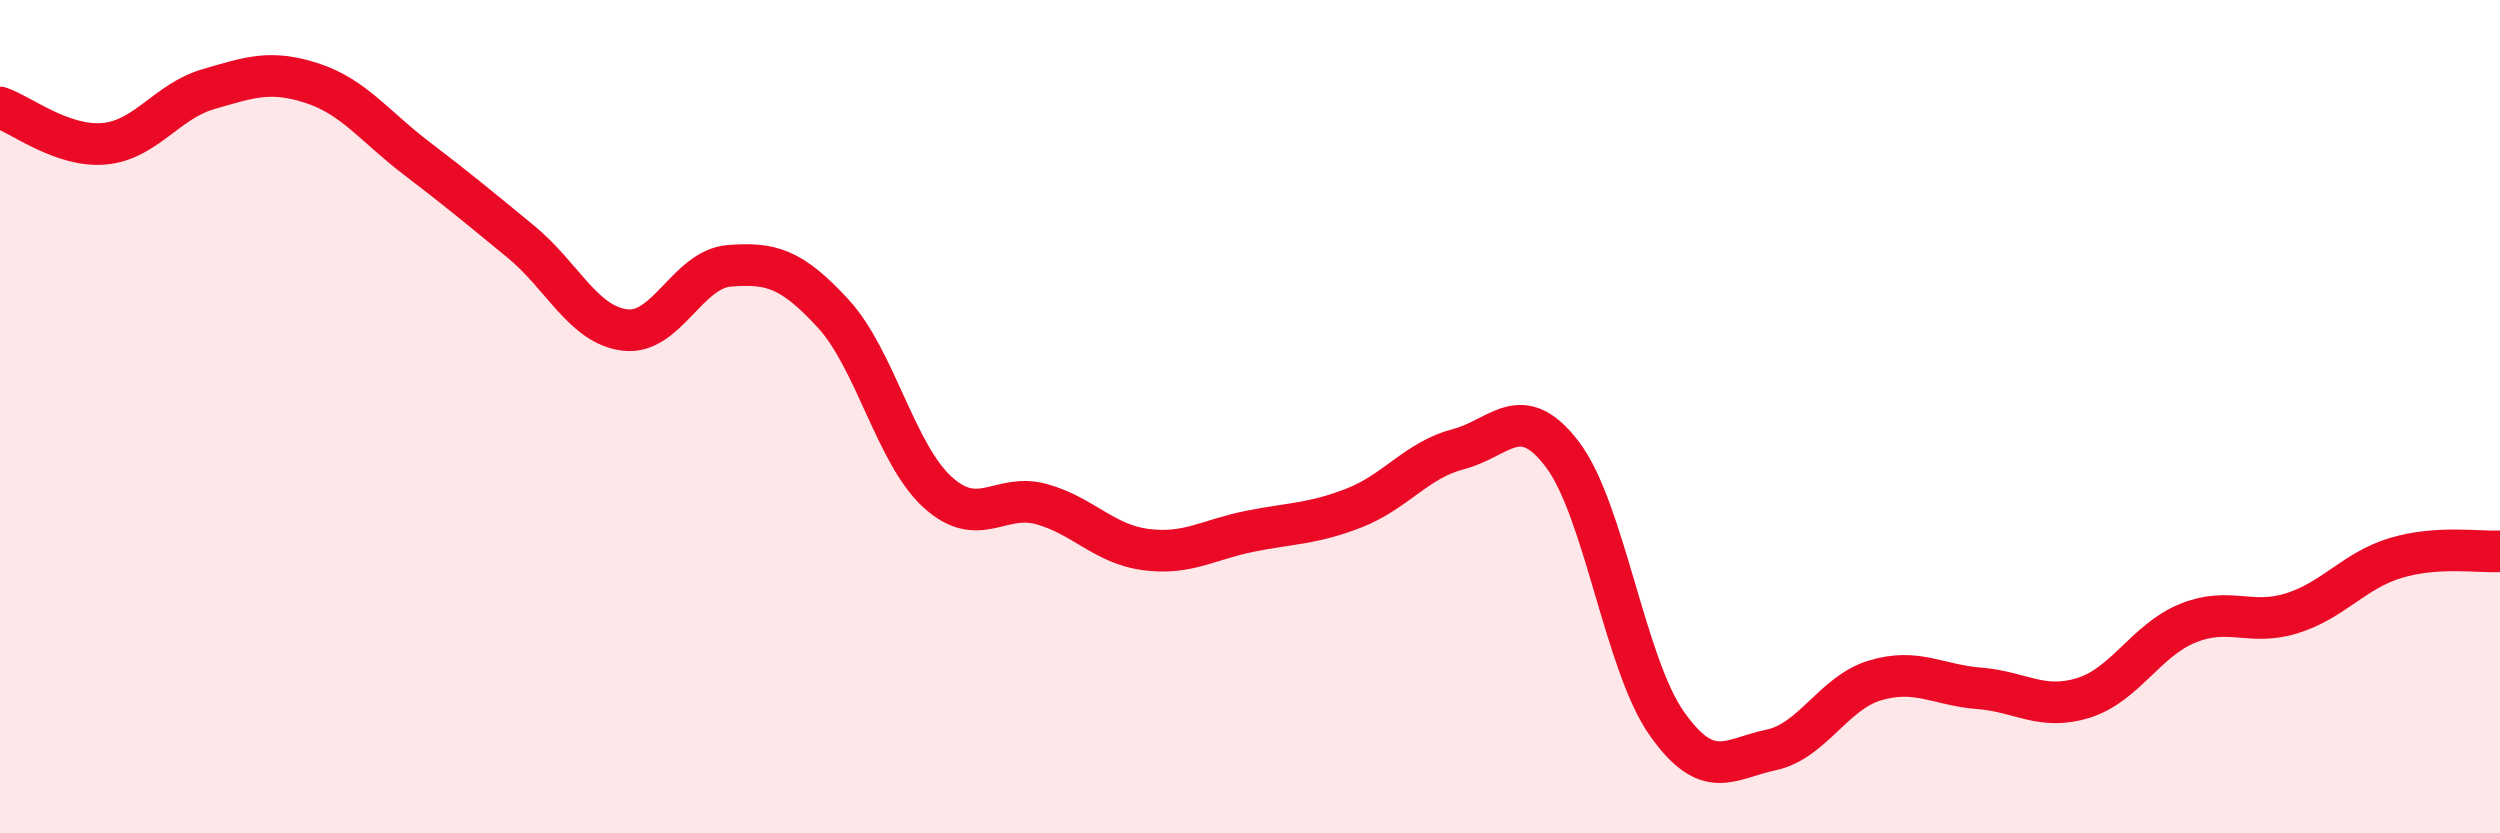
    <svg width="60" height="20" viewBox="0 0 60 20" xmlns="http://www.w3.org/2000/svg">
      <path
        d="M 0,2.58 C 0.5,2.75 1.5,3.54 2.5,3.45 C 3.5,3.36 4,2.43 5,2.14 C 6,1.85 6.5,1.67 7.5,2 C 8.5,2.33 9,3.04 10,3.8 C 11,4.56 11.5,4.98 12.5,5.8 C 13.5,6.62 14,7.8 15,7.92 C 16,8.04 16.5,6.46 17.5,6.38 C 18.5,6.3 19,6.44 20,7.53 C 21,8.62 21.5,10.9 22.5,11.81 C 23.5,12.72 24,11.82 25,12.1 C 26,12.38 26.5,13.06 27.5,13.19 C 28.5,13.32 29,12.95 30,12.75 C 31,12.55 31.5,12.58 32.5,12.19 C 33.5,11.8 34,11.04 35,10.78 C 36,10.52 36.5,9.59 37.5,10.91 C 38.5,12.23 39,15.94 40,17.36 C 41,18.78 41.5,18.21 42.5,18 C 43.5,17.79 44,16.63 45,16.33 C 46,16.03 46.5,16.44 47.5,16.52 C 48.5,16.6 49,17.06 50,16.75 C 51,16.44 51.5,15.37 52.5,14.96 C 53.5,14.55 54,15.03 55,14.72 C 56,14.41 56.5,13.69 57.5,13.39 C 58.5,13.09 59.5,13.26 60,13.23L60 20L0 20Z"
        fill="#EB0A25"
        opacity="0.1"
        stroke-linecap="round"
        stroke-linejoin="round"
      />
      <path
        d="M 0,2.58 C 0.5,2.75 1.5,3.54 2.5,3.45 C 3.5,3.36 4,2.43 5,2.14 C 6,1.85 6.5,1.67 7.5,2 C 8.5,2.33 9,3.04 10,3.8 C 11,4.56 11.5,4.98 12.5,5.8 C 13.5,6.62 14,7.8 15,7.92 C 16,8.04 16.5,6.46 17.5,6.38 C 18.5,6.3 19,6.44 20,7.53 C 21,8.62 21.5,10.9 22.5,11.81 C 23.5,12.72 24,11.82 25,12.1 C 26,12.38 26.5,13.06 27.5,13.19 C 28.5,13.32 29,12.95 30,12.75 C 31,12.55 31.5,12.58 32.5,12.19 C 33.5,11.8 34,11.04 35,10.78 C 36,10.52 36.5,9.59 37.5,10.91 C 38.5,12.23 39,15.94 40,17.36 C 41,18.78 41.5,18.21 42.5,18 C 43.5,17.79 44,16.63 45,16.33 C 46,16.03 46.5,16.44 47.5,16.52 C 48.5,16.6 49,17.06 50,16.75 C 51,16.44 51.5,15.37 52.5,14.96 C 53.5,14.55 54,15.03 55,14.72 C 56,14.41 56.5,13.69 57.5,13.39 C 58.5,13.09 59.5,13.26 60,13.23"
        stroke="#EB0A25"
        stroke-width="1"
        fill="none"
        stroke-linecap="round"
        stroke-linejoin="round"
      />
    </svg>
  